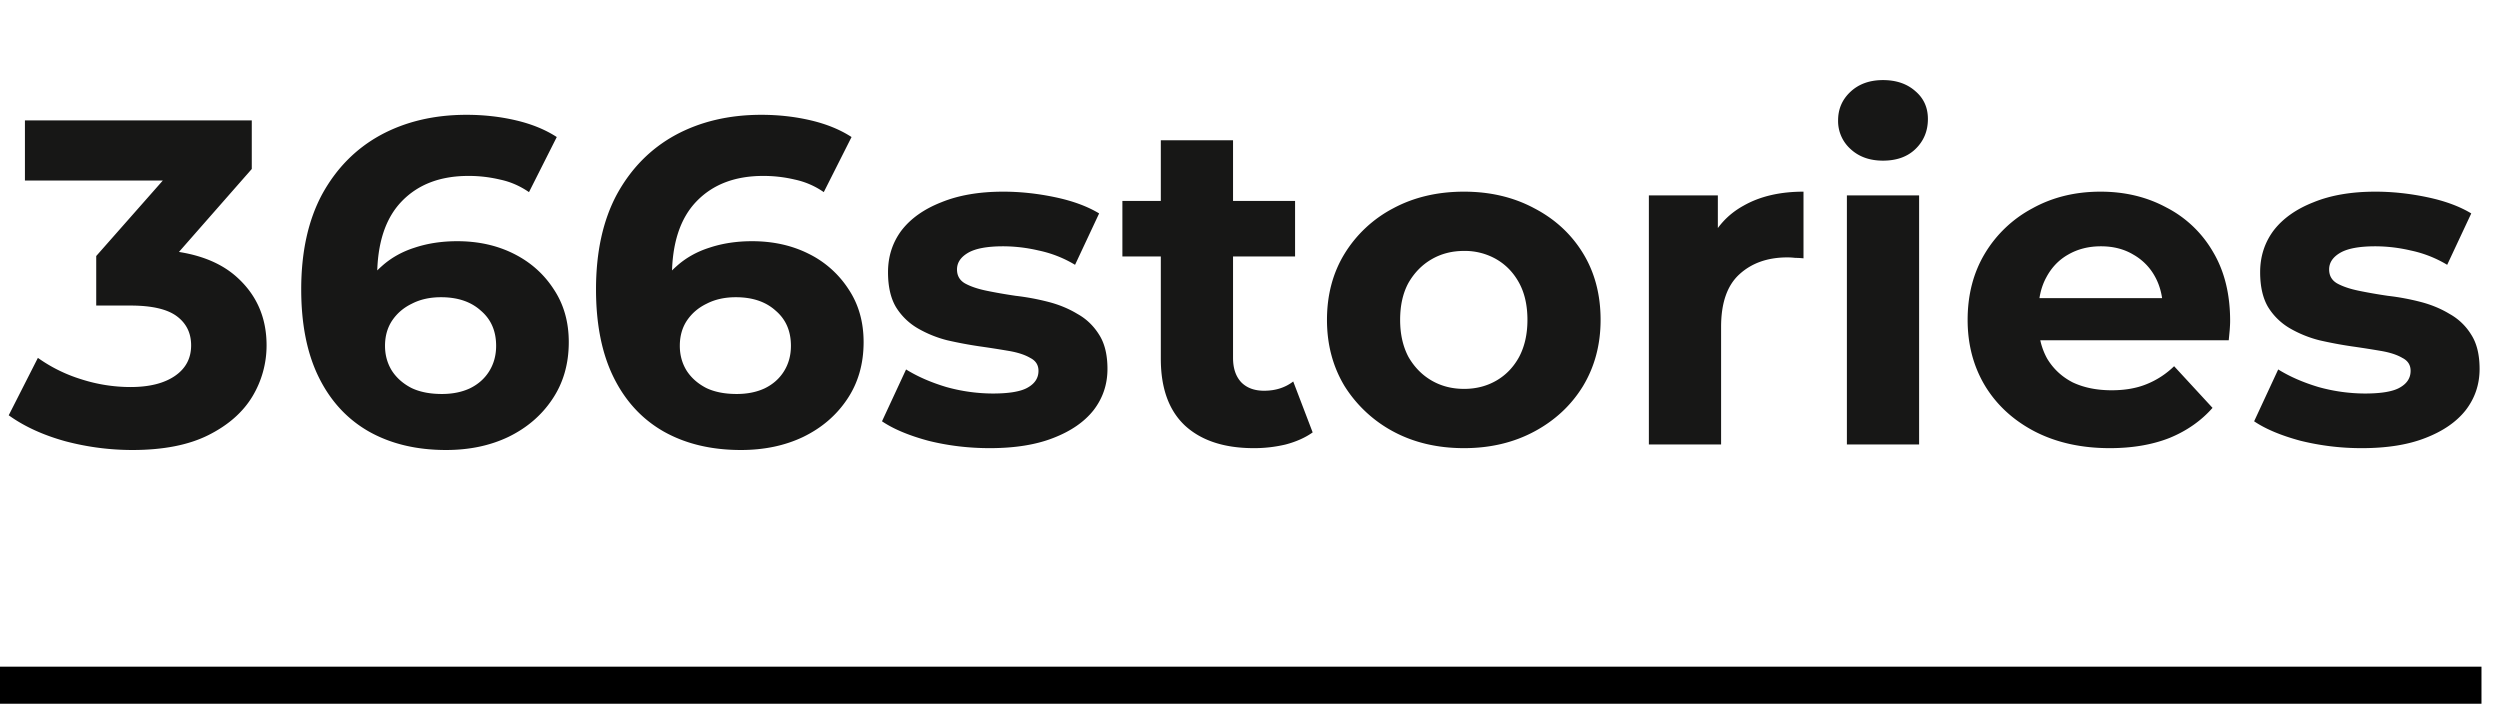 <svg xmlns="http://www.w3.org/2000/svg" width="135" height="38" fill="none"><path fill="#171716" d="M7.146 24.3a14.15 14.15 0 0 1-3.625-.475c-1.2-.333-2.217-.8-3.05-1.4l1.575-3.1a8.19 8.19 0 0 0 2.325 1.15 8.712 8.712 0 0 0 2.675.425c1.016 0 1.816-.2 2.4-.6.583-.4.875-.95.875-1.65 0-.667-.259-1.192-.775-1.575-.517-.383-1.35-.575-2.5-.575h-1.85v-2.675L10.07 8.3l.45 1.45H1.346V6.5h12.25v2.625l-4.85 5.525-2.05-1.175H7.87c2.15 0 3.775.483 4.875 1.45s1.65 2.208 1.65 3.725a5.33 5.33 0 0 1-.775 2.775c-.517.85-1.309 1.542-2.375 2.075-1.067.533-2.434.8-4.1.8Zm16.945 0c-1.6 0-2.992-.333-4.175-1-1.167-.667-2.067-1.642-2.7-2.925-.634-1.283-.95-2.867-.95-4.75 0-2.017.375-3.725 1.125-5.125.766-1.4 1.816-2.467 3.15-3.2 1.35-.733 2.9-1.1 4.65-1.1.933 0 1.825.1 2.675.3.85.2 1.583.5 2.2.9l-1.5 2.975c-.484-.333-1-.558-1.55-.675a7.298 7.298 0 0 0-1.725-.2c-1.517 0-2.717.458-3.6 1.375-.884.917-1.325 2.275-1.325 4.075v1c.016.367.066.733.15 1.1L19.39 16a5.036 5.036 0 0 1 1.225-1.625c.5-.45 1.091-.783 1.774-1 .7-.233 1.467-.35 2.3-.35 1.134 0 2.15.225 3.05.675.9.45 1.617 1.083 2.15 1.9.55.817.825 1.775.825 2.875 0 1.183-.3 2.217-.9 3.1-.583.867-1.375 1.542-2.375 2.025-.983.467-2.1.7-3.35.7Zm-.226-3.025c.567 0 1.067-.1 1.5-.3.45-.217.8-.525 1.05-.925s.376-.858.376-1.375c0-.8-.276-1.433-.826-1.9-.533-.483-1.25-.725-2.15-.725-.6 0-1.125.117-1.575.35-.45.217-.808.525-1.074.925-.25.383-.375.833-.375 1.35 0 .5.125.95.375 1.35.25.383.6.692 1.05.925.45.217 1 .325 1.65.325ZM40.01 24.3c-1.6 0-2.992-.333-4.175-1-1.167-.667-2.067-1.642-2.7-2.925-.634-1.283-.95-2.867-.95-4.75 0-2.017.375-3.725 1.125-5.125.766-1.4 1.816-2.467 3.15-3.2 1.35-.733 2.9-1.1 4.65-1.1.933 0 1.825.1 2.674.3.85.2 1.584.5 2.2.9l-1.5 2.975a4.28 4.28 0 0 0-1.55-.675 7.298 7.298 0 0 0-1.724-.2c-1.517 0-2.717.458-3.6 1.375-.884.917-1.326 2.275-1.326 4.075v1c.017.367.067.733.15 1.1L35.31 16a5.036 5.036 0 0 1 1.224-1.625c.5-.45 1.092-.783 1.776-1 .7-.233 1.466-.35 2.3-.35 1.133 0 2.15.225 3.05.675a5.4 5.4 0 0 1 2.15 1.9c.55.817.825 1.775.825 2.875 0 1.183-.3 2.217-.9 3.1-.584.867-1.376 1.542-2.376 2.025-.983.467-2.1.7-3.35.7Zm-.226-3.025c.567 0 1.067-.1 1.5-.3.45-.217.8-.525 1.05-.925s.376-.858.376-1.375c0-.8-.276-1.433-.826-1.9-.533-.483-1.25-.725-2.15-.725-.6 0-1.124.117-1.575.35-.45.217-.808.525-1.075.925-.25.383-.374.833-.374 1.35 0 .5.124.95.374 1.35.25.383.6.692 1.05.925.45.217 1 .325 1.65.325ZM53.453 24.2c-1.15 0-2.259-.133-3.325-.4-1.05-.283-1.884-.633-2.5-1.05l1.3-2.8c.616.383 1.341.7 2.175.95a9.42 9.42 0 0 0 2.5.35c.9 0 1.533-.108 1.9-.325.383-.217.575-.517.575-.9 0-.317-.15-.55-.45-.7-.284-.167-.667-.292-1.15-.375a56.567 56.567 0 0 0-1.6-.25 22.304 22.304 0 0 1-1.726-.325 6.196 6.196 0 0 1-1.6-.65 3.373 3.373 0 0 1-1.175-1.15c-.283-.483-.424-1.108-.424-1.875 0-.85.241-1.6.724-2.25.5-.65 1.217-1.158 2.15-1.525.934-.383 2.05-.575 3.35-.575.917 0 1.85.1 2.8.3.95.2 1.742.492 2.376.875l-1.3 2.775a6.324 6.324 0 0 0-1.975-.775 8.437 8.437 0 0 0-1.9-.225c-.867 0-1.5.117-1.9.35-.4.233-.6.533-.6.9 0 .333.141.583.425.75.3.167.691.3 1.175.4.483.1 1.008.192 1.575.275.583.067 1.166.175 1.75.325.583.15 1.108.367 1.575.65.483.267.874.642 1.175 1.125.3.467.45 1.083.45 1.85 0 .833-.25 1.575-.75 2.225-.5.633-1.225 1.133-2.175 1.5-.934.367-2.076.55-3.425.55Zm14.256 0c-1.584 0-2.817-.4-3.7-1.2-.884-.817-1.325-2.025-1.325-3.625v-11.8h3.9v11.75c0 .567.15 1.008.45 1.325.3.3.708.45 1.225.45.616 0 1.141-.167 1.575-.5l1.05 2.75c-.4.283-.884.5-1.45.65a7.3 7.3 0 0 1-1.725.2Zm-7.1-10.35v-3h9.325v3h-9.325ZM79.057 24.2c-1.433 0-2.708-.3-3.825-.9a7.006 7.006 0 0 1-2.625-2.45c-.633-1.05-.95-2.242-.95-3.575 0-1.35.317-2.542.95-3.575a6.751 6.751 0 0 1 2.625-2.45c1.117-.6 2.392-.9 3.825-.9 1.417 0 2.683.3 3.8.9 1.117.583 1.992 1.392 2.625 2.425s.95 2.233.95 3.6c0 1.333-.317 2.525-.95 3.575-.633 1.033-1.508 1.85-2.625 2.45-1.117.6-2.383.9-3.8.9Zm0-3.2c.65 0 1.233-.15 1.75-.45.517-.3.925-.725 1.225-1.275.3-.567.45-1.233.45-2 0-.783-.15-1.45-.45-2-.3-.55-.708-.975-1.225-1.275a3.42 3.42 0 0 0-1.75-.45c-.65 0-1.233.15-1.75.45-.517.3-.933.725-1.25 1.275-.3.55-.45 1.217-.45 2 0 .767.15 1.433.45 2 .317.55.733.975 1.25 1.275.517.3 1.1.45 1.75.45Zm9.982 3V10.55h3.725v3.8l-.525-1.1c.4-.95 1.041-1.667 1.925-2.15.883-.5 1.958-.75 3.225-.75v3.6a4.556 4.556 0 0 0-.45-.025 3.425 3.425 0 0 0-.425-.025c-1.067 0-1.934.308-2.6.925-.65.6-.975 1.542-.975 2.825V24h-3.9Zm10.693 0V10.55h3.9V24h-3.9Zm1.95-15.325c-.717 0-1.3-.208-1.75-.625a2.027 2.027 0 0 1-.675-1.55c0-.617.225-1.133.675-1.55.45-.417 1.033-.625 1.75-.625.717 0 1.3.2 1.75.6.45.383.675.883.675 1.5 0 .65-.225 1.192-.675 1.625-.433.417-1.017.625-1.75.625ZM113.927 24.2c-1.534 0-2.884-.3-4.05-.9-1.15-.6-2.042-1.417-2.675-2.45-.634-1.05-.95-2.242-.95-3.575 0-1.35.308-2.542.925-3.575a6.61 6.61 0 0 1 2.575-2.45c1.083-.6 2.308-.9 3.675-.9 1.316 0 2.5.283 3.55.85a6.148 6.148 0 0 1 2.525 2.4c.616 1.033.925 2.275.925 3.725 0 .15-.009.325-.025.525l-.05.525h-10.925V16.1h8.875l-1.5.675c0-.7-.142-1.308-.425-1.825a3.02 3.02 0 0 0-1.175-1.2c-.5-.3-1.084-.45-1.75-.45-.667 0-1.259.15-1.775.45-.5.283-.892.692-1.175 1.225-.284.517-.425 1.133-.425 1.85v.6c0 .733.158 1.383.475 1.95.333.55.791.975 1.375 1.275.6.283 1.3.425 2.1.425.716 0 1.341-.108 1.875-.325a4.562 4.562 0 0 0 1.5-.975l2.075 2.25c-.617.7-1.392 1.242-2.325 1.625-.934.367-2.009.55-3.225.55Zm13.621 0a13.66 13.66 0 0 1-3.325-.4c-1.05-.283-1.883-.633-2.5-1.05l1.3-2.8c.617.383 1.342.7 2.175.95a9.43 9.43 0 0 0 2.5.35c.9 0 1.533-.108 1.9-.325.383-.217.575-.517.575-.9 0-.317-.15-.55-.45-.7-.283-.167-.667-.292-1.15-.375a56.51 56.51 0 0 0-1.6-.25 22.25 22.25 0 0 1-1.725-.325 6.198 6.198 0 0 1-1.6-.65 3.376 3.376 0 0 1-1.175-1.15c-.283-.483-.425-1.108-.425-1.875 0-.85.242-1.6.725-2.25.5-.65 1.217-1.158 2.15-1.525.933-.383 2.05-.575 3.35-.575.917 0 1.85.1 2.8.3.95.2 1.742.492 2.375.875l-1.3 2.775a6.32 6.32 0 0 0-1.975-.775 8.435 8.435 0 0 0-1.9-.225c-.867 0-1.5.117-1.9.35-.4.233-.6.533-.6.9 0 .333.142.583.425.75.3.167.692.3 1.175.4.483.1 1.008.192 1.575.275a12.91 12.91 0 0 1 1.75.325c.583.15 1.108.367 1.575.65a3.17 3.17 0 0 1 1.175 1.125c.3.467.45 1.083.45 1.85 0 .833-.25 1.575-.75 2.225-.5.633-1.225 1.133-2.175 1.5-.933.367-2.075.55-3.425.55Z"/><path stroke="#000" stroke-width="2" d="M0 37h134"/></svg>